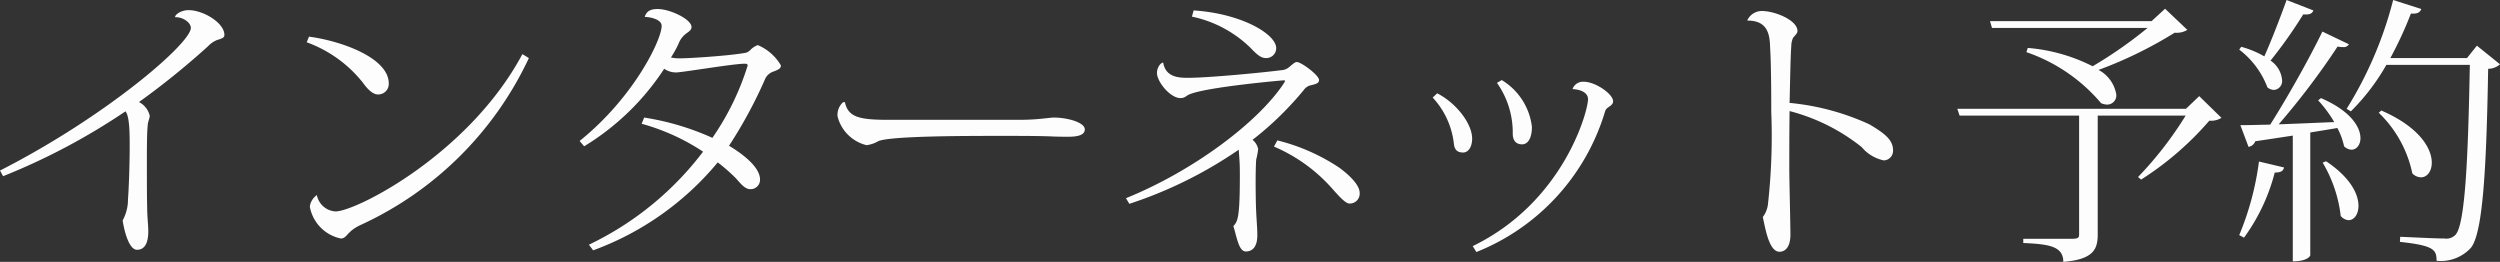 <svg xmlns="http://www.w3.org/2000/svg" width="221.7" height="23.225" viewBox="0 0 221.7 23.225">
  <rect x="0" y="0" width="221.7" height="23.225" fill="#333333" stroke="none"/>
  <path id="text_web-reserve" d="M-110.325-5.475a57.292,57.292,0,0,0,10.85-5.75c.375.425.375,2.025.375,3.1,0,1.625-.075,3.725-.15,4.7a3.847,3.847,0,0,1-.475,1.875c.225,1.4.675,2.6,1.275,2.6.625,0,1-.5,1-1.65,0-.55-.1-1.275-.1-2.15-.025-.8-.025-2.55-.025-4.025,0-.95,0-2.55.075-3.225.025-.375.175-.55.175-.85a1.838,1.838,0,0,0-.95-1.2A69.108,69.108,0,0,0-92.15-17a2.187,2.187,0,0,1,.8-.55c.375-.125.65-.175.65-.45,0-1.075-1.875-2.2-3.175-2.2-.65,0-1.2.375-1.2.625.7-.025,1.4.475,1.4.95,0,1.375-7.55,7.875-16.925,12.65ZM-83.4-17.35a11.258,11.258,0,0,1,4.975,3.575c.3.425.825,1.05,1.325,1.05a.932.932,0,0,0,.975-.975c0-2.275-4.225-3.775-7.075-4.15Zm19.125,1.05C-69-7.45-79.025-2.35-80.85-2.35A1.793,1.793,0,0,1-82.5-3.8a1.465,1.465,0,0,0-.625,1.025A3.52,3.52,0,0,0-80.375.05c.55,0,.5-.6,1.7-1.175A30.483,30.483,0,0,0-63.7-15.95ZM-58.8-8.125A22.315,22.315,0,0,0-51.7-15a1.866,1.866,0,0,0,1.05.325c.525,0,5.1-.775,6.075-.775.2,0,.275.025.275.175a23.536,23.536,0,0,1-3.125,6.4,23.351,23.351,0,0,0-6.05-1.8l-.225.55A19.057,19.057,0,0,1-48.25-7.65,27.651,27.651,0,0,1-58.375.6l.375.5A25.9,25.9,0,0,0-46.95-6.7a16.318,16.318,0,0,1,1.575,1.375c.375.4.8,1,1.3,1a.834.834,0,0,0,.875-.85c0-1.075-1.425-2.2-2.75-3a40.405,40.405,0,0,0,3.225-5.975,1.259,1.259,0,0,1,.775-.625c.35-.15.6-.225.6-.525a4.289,4.289,0,0,0-2.05-1.8,1.671,1.671,0,0,0-.675.45c-.225.2-.275.225-.825.3-1.5.225-4.6.425-5.45.425A4.012,4.012,0,0,1-51.1-16a9.936,9.936,0,0,0,.675-1.225,2.009,2.009,0,0,1,.675-.9c.2-.15.475-.3.475-.575,0-.7-1.925-1.6-3-1.6-.65,0-1,.2-1.15.7.375,0,1.5.175,1.5.8,0,1.225-2.475,6.35-7.275,10.2Zm26.925-2.35c-2.55,0-3.525-.25-3.8-1.575l-.175.025a1.518,1.518,0,0,0-.475,1.25,3.509,3.509,0,0,0,2.575,2.55A2.887,2.887,0,0,0-32.675-8.6c1.225-.45,7.875-.45,10.825-.45,1.525,0,3.475,0,4.55.05.5.025,1.025.025,1.475.025.975,0,1.425-.225,1.425-.65,0-.625-1.55-1.05-2.75-1.05-.4,0-1.375.2-3.025.2ZM-4.9-19.625A10.5,10.5,0,0,1,.25-16.9c.625.65.975.95,1.4.95a.882.882,0,0,0,.925-.875c0-1.25-3.075-3.075-7.325-3.35Zm-5.55,16.6a37.774,37.774,0,0,0,9.7-4.8c.075,1.025.1,1.25.1,2.2,0,3.8-.175,4.15-.575,4.575.3.95.475,2.25,1.1,2.25C.65,1.2.9.525.9-.225.9-.9.825-1.625.8-2.3.775-2.675.75-3.85.75-4.95c0-.9.025-1.725.05-2a7.408,7.408,0,0,0,.175-.925,1.4,1.4,0,0,0-.5-.825,28.512,28.512,0,0,0,4.55-4.425A1.028,1.028,0,0,1,5.7-13.55c.4-.1.675-.175.675-.45,0-.425-1.575-1.6-1.975-1.6-.175,0-.4.225-.65.425a1.155,1.155,0,0,1-.725.3c-1.975.25-6.55.675-8.225.675-.775,0-2.025,0-2.25-1.35-.2,0-.55.4-.55.925,0,.75,1.15,2.225,2.1,2.225.4,0,.525-.25.825-.35,1.625-.65,8.2-1.225,8.3-1.225s.125,0,.125.05a.435.435,0,0,1-.075.175C1.025-10.3-4.75-5.95-10.75-3.525ZM2.375-8.1A14.4,14.4,0,0,1,7.45-4.475c.625.7,1.25,1.425,1.625,1.425a.88.88,0,0,0,.9-.95c0-.625-.75-1.45-1.8-2.225a17.454,17.454,0,0,0-5.5-2.425ZM22.15-13.75a7.6,7.6,0,0,1,1.4,4.5c0,.65.325.95.825.95.525,0,.875-.55.875-1.55A5.61,5.61,0,0,0,22.575-14Zm-1.825,15a19.407,19.407,0,0,0,11.4-12.425.65.65,0,0,1,.25-.375c.2-.15.475-.275.475-.575,0-.625-1.55-1.725-2.6-1.725a.981.981,0,0,0-1,.65c.55.025,1.375.225,1.375.9C30.225-11.225,28.05-3.175,20,.725ZM16.45-12.45A7.186,7.186,0,0,1,18.325-8.4c.05.575.3.825.825.825.475,0,.8-.525.8-1.225,0-1.35-1.425-3.175-3.1-4.025Zm27.925-6.825c1.775,0,1.975,1.2,2,2.425.075,1.15.1,3.4.1,5.65a54.9,54.9,0,0,1-.3,8.275,2.37,2.37,0,0,1-.45,1.075c.2.85.525,3.075,1.475,3.075.525,0,.975-.425.975-1.525,0-.9-.1-4.925-.1-5.75,0-1.525,0-3.4.025-5.2a17.1,17.1,0,0,1,6.4,3.2,3.487,3.487,0,0,0,1.95,1.175.851.851,0,0,0,.825-.9c0-.9-.7-1.475-2.1-2.3a21.842,21.842,0,0,0-7.075-1.9c.05-1.9.075-4,.15-5.025a1.864,1.864,0,0,1,.15-.725c.175-.25.4-.4.4-.625,0-.95-1.975-1.775-3.175-1.775a1.427,1.427,0,0,0-1.275.825Zm24.725,2.8a15.04,15.04,0,0,1,6.625,4.525,1.453,1.453,0,0,0,.525.125.815.815,0,0,0,.825-.875A3.023,3.023,0,0,0,75.5-14.9a36.933,36.933,0,0,0,6.75-3.3,1.844,1.844,0,0,0,1.125-.25L81.4-20.325l-1.2,1.1H65.875l.175.6h13.8a38.152,38.152,0,0,1-4.875,3.4,15.493,15.493,0,0,0-5.75-1.625ZM83.25-11.45H62.975l.2.6h10.6V-.3c0,.3-.125.375-.65.375h-4.3V.45c2.25.1,3.55.275,3.55,1.675,2.65-.225,3.05-1.1,3.05-2.425V-10.85h7.8A32.228,32.228,0,0,1,79-5.4l.275.225a27.383,27.383,0,0,0,6.05-5.225,1.716,1.716,0,0,0,1.075-.25l-1.975-1.925Zm4.725-5.25a7.561,7.561,0,0,1,2.5,3.35.989.989,0,0,0,.575.225A.785.785,0,0,0,91.775-14a2.309,2.309,0,0,0-1.025-1.725,40.9,40.9,0,0,0,2.9-4.1c.575.05.8-.075.9-.35L92.175-21.1c-.625,1.725-1.35,3.6-1.975,5a8.438,8.438,0,0,0-2.05-.85Zm20.2.75h-6.8A33.495,33.495,0,0,0,103.2-19.9c.625.05.8-.125.925-.4l-2.5-.8A34.2,34.2,0,0,1,97.5-11.45l.375.225a19.034,19.034,0,0,0,3.15-4.125h7.4c-.15,8.05-.4,14.15-1.275,15.075a1.115,1.115,0,0,1-.975.325c-.825,0-2.675-.1-3.925-.15l-.025.45c3.025.325,3.25.7,3.25,1.675A3.609,3.609,0,0,0,108.45.95C109.6-.2,109.9-6.4,110.05-15a1.589,1.589,0,0,0,1.05-.4l-2.05-1.65ZM95.35-18.3c-1.175,2.425-3.05,5.75-4.625,8.25-1.1.025-2.025.05-2.65.05L88.8-8.075a.784.784,0,0,0,.6-.5c1.225-.175,2.325-.35,3.325-.5V2.075c1.375,0,1.55-.525,1.55-.525V-9.35c.9-.15,1.7-.275,2.4-.4a6.2,6.2,0,0,1,.6,1.625,1.019,1.019,0,0,0,.65.3c.45,0,.8-.425.8-1.025,0-.95-.825-2.4-3.5-3.55l-.25.2A10.994,10.994,0,0,1,96.4-10.275c-1.775.075-3.475.15-4.925.2a66.943,66.943,0,0,0,5.225-6.9,1.619,1.619,0,0,0,.475.05.522.522,0,0,0,.525-.25Zm5,7.2a10.406,10.406,0,0,1,2.975,5.375,1.093,1.093,0,0,0,.775.35c.525,0,.95-.525.95-1.3,0-1.25-1.075-3.15-4.475-4.625ZM95.375-6.675a11.923,11.923,0,0,1,1.6,4.725.984.984,0,0,0,.7.375c.475,0,.875-.5.875-1.275,0-1.025-.7-2.5-2.875-3.95Zm-5.65-.1A25.478,25.478,0,0,1,87.975-.25l.425.225A16.986,16.986,0,0,0,91.125-5.8c.575,0,.75-.15.825-.45Z" transform="translate(110.6 21.1)" fill="#fdfdfd"/>
</svg>
